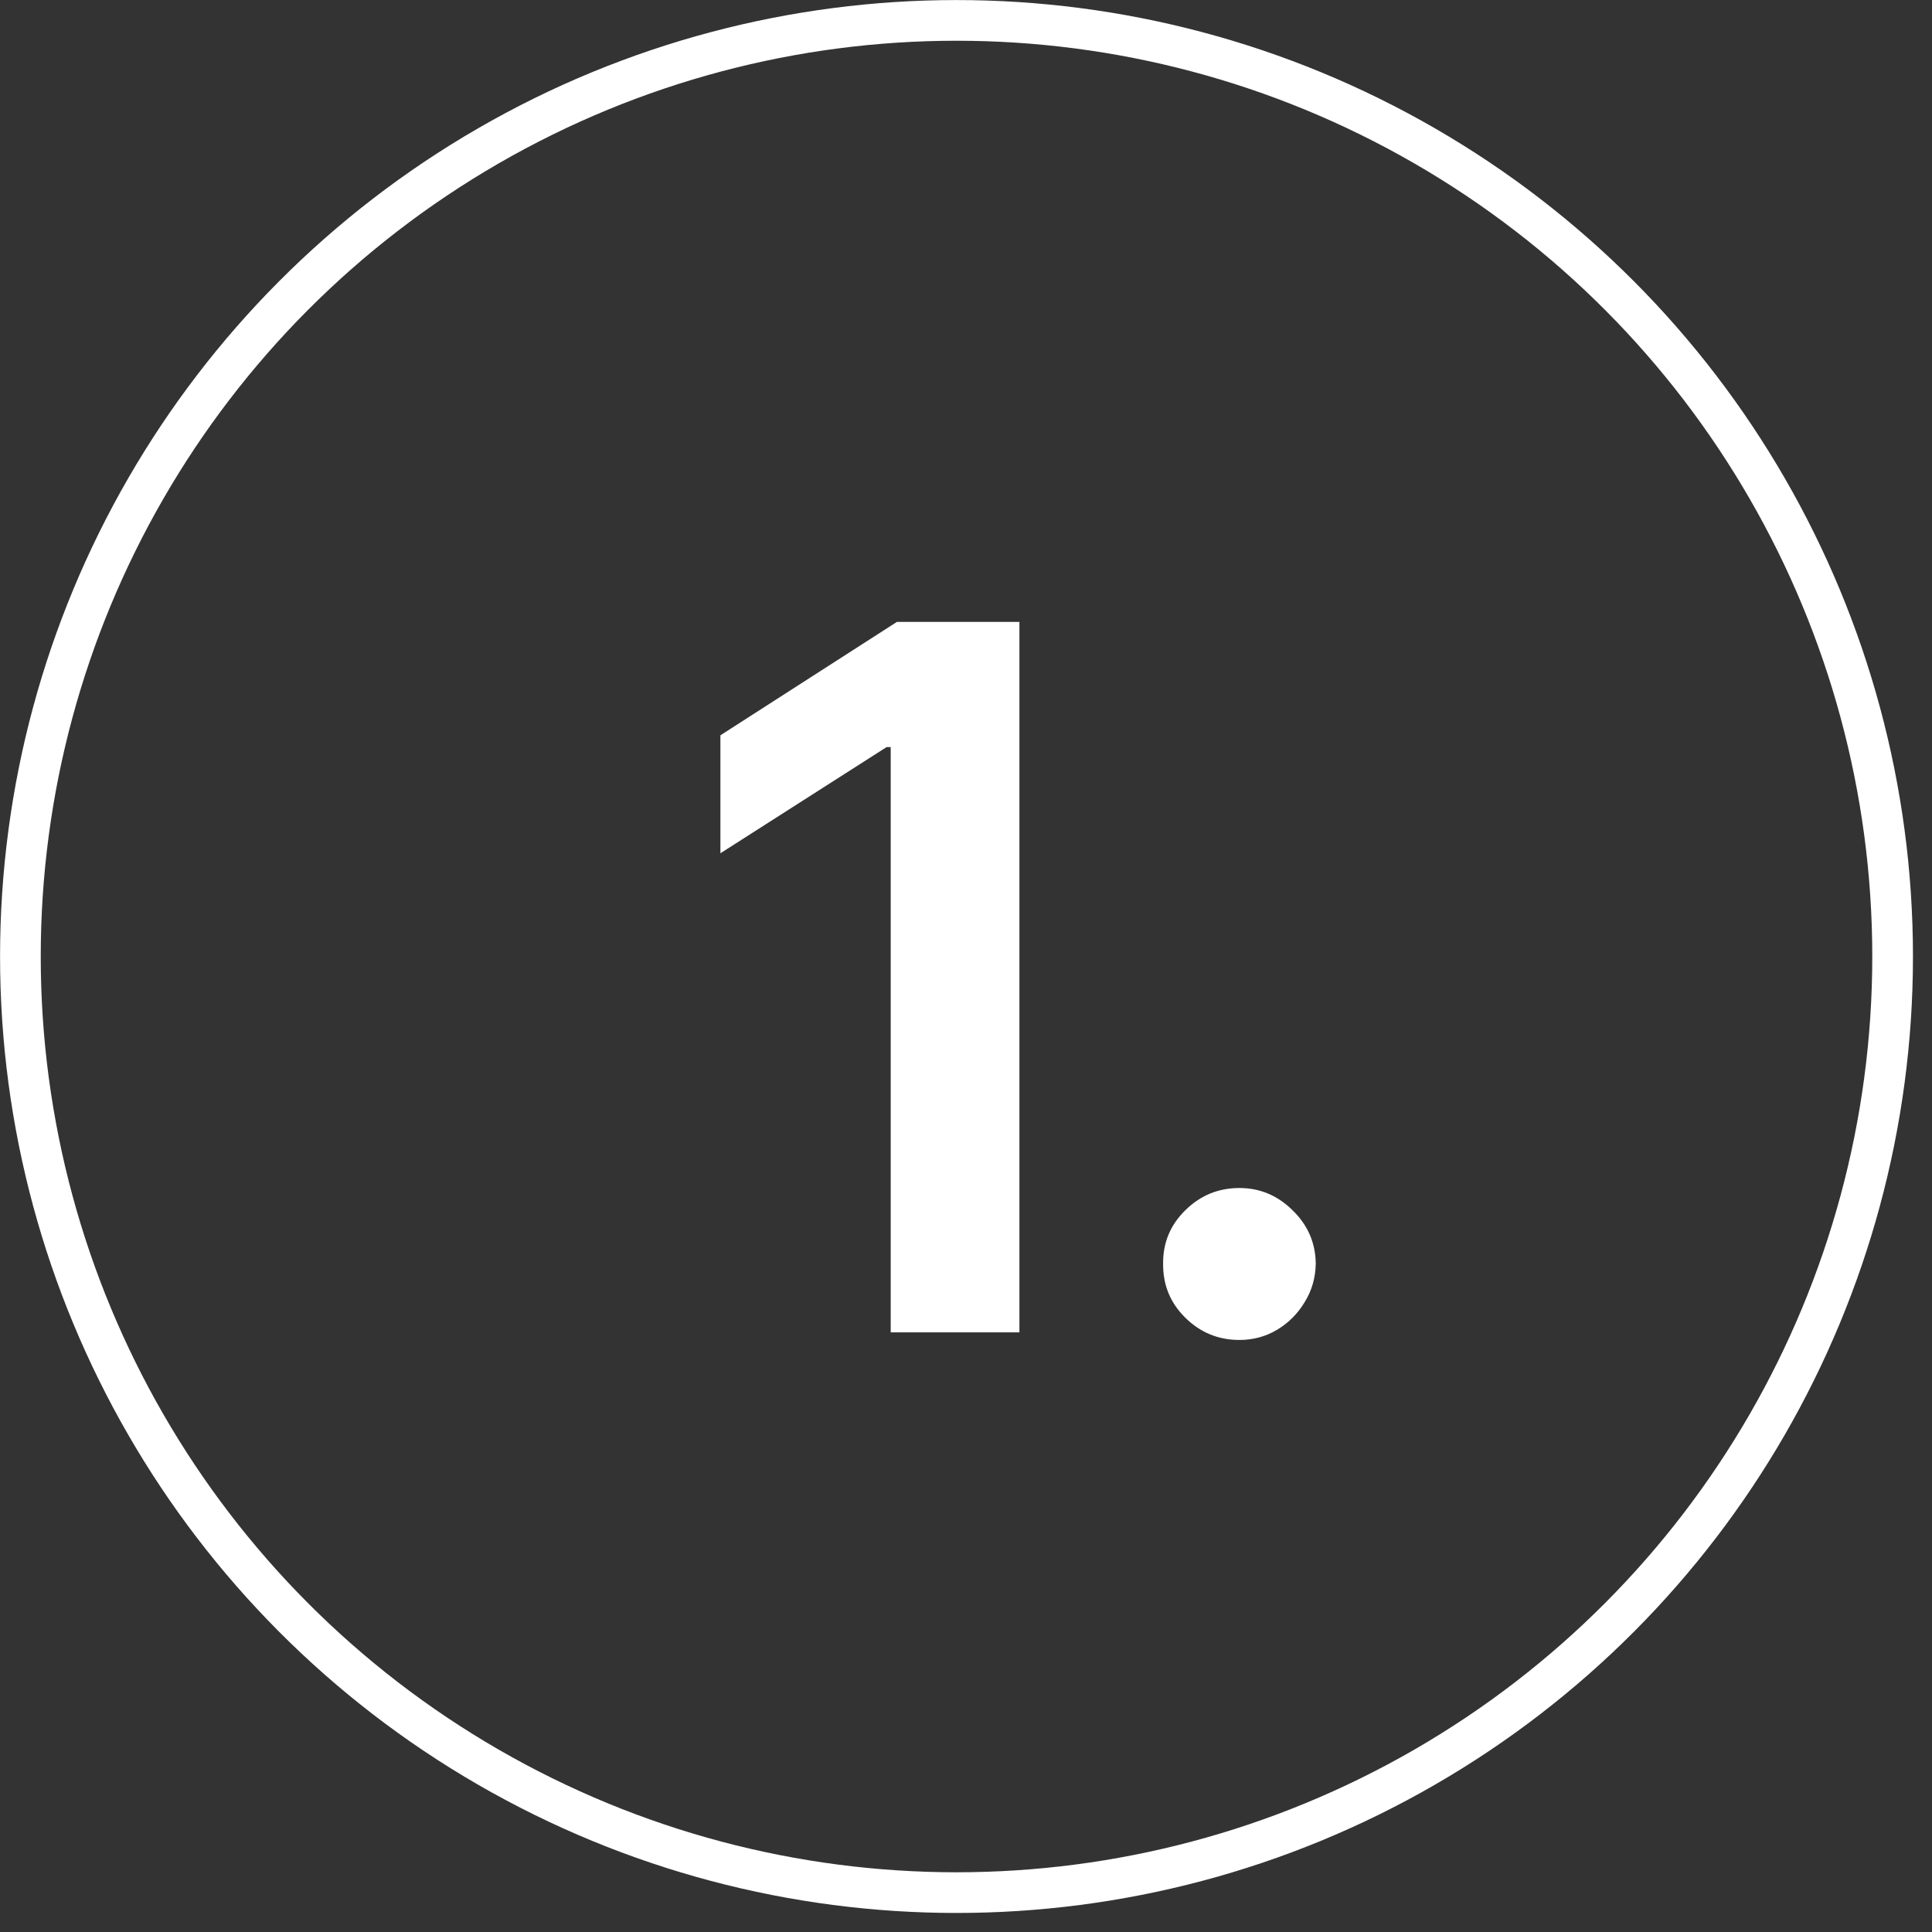 <?xml version="1.0" encoding="UTF-8"?> <svg xmlns="http://www.w3.org/2000/svg" width="34" height="34" viewBox="0 0 34 34" fill="none"><rect x="0" y="0" width="34" height="34" fill="#333333" stroke="none"/><path d="M17.94 10.944V23.447H15.675V13.148H15.602L12.678 15.016V12.94L15.785 10.944H17.94ZM21.812 23.581C21.442 23.581 21.124 23.451 20.86 23.19C20.595 22.93 20.465 22.612 20.469 22.238C20.465 21.872 20.595 21.558 20.86 21.298C21.124 21.037 21.442 20.907 21.812 20.907C22.17 20.907 22.482 21.037 22.746 21.298C23.015 21.558 23.151 21.872 23.155 22.238C23.151 22.486 23.086 22.712 22.96 22.915C22.838 23.119 22.675 23.282 22.471 23.404C22.272 23.522 22.052 23.581 21.812 23.581Z" fill="white"></path><circle cx="16.833" cy="16.833" r="16.474" stroke="white" stroke-width="0.716"></circle></svg> 